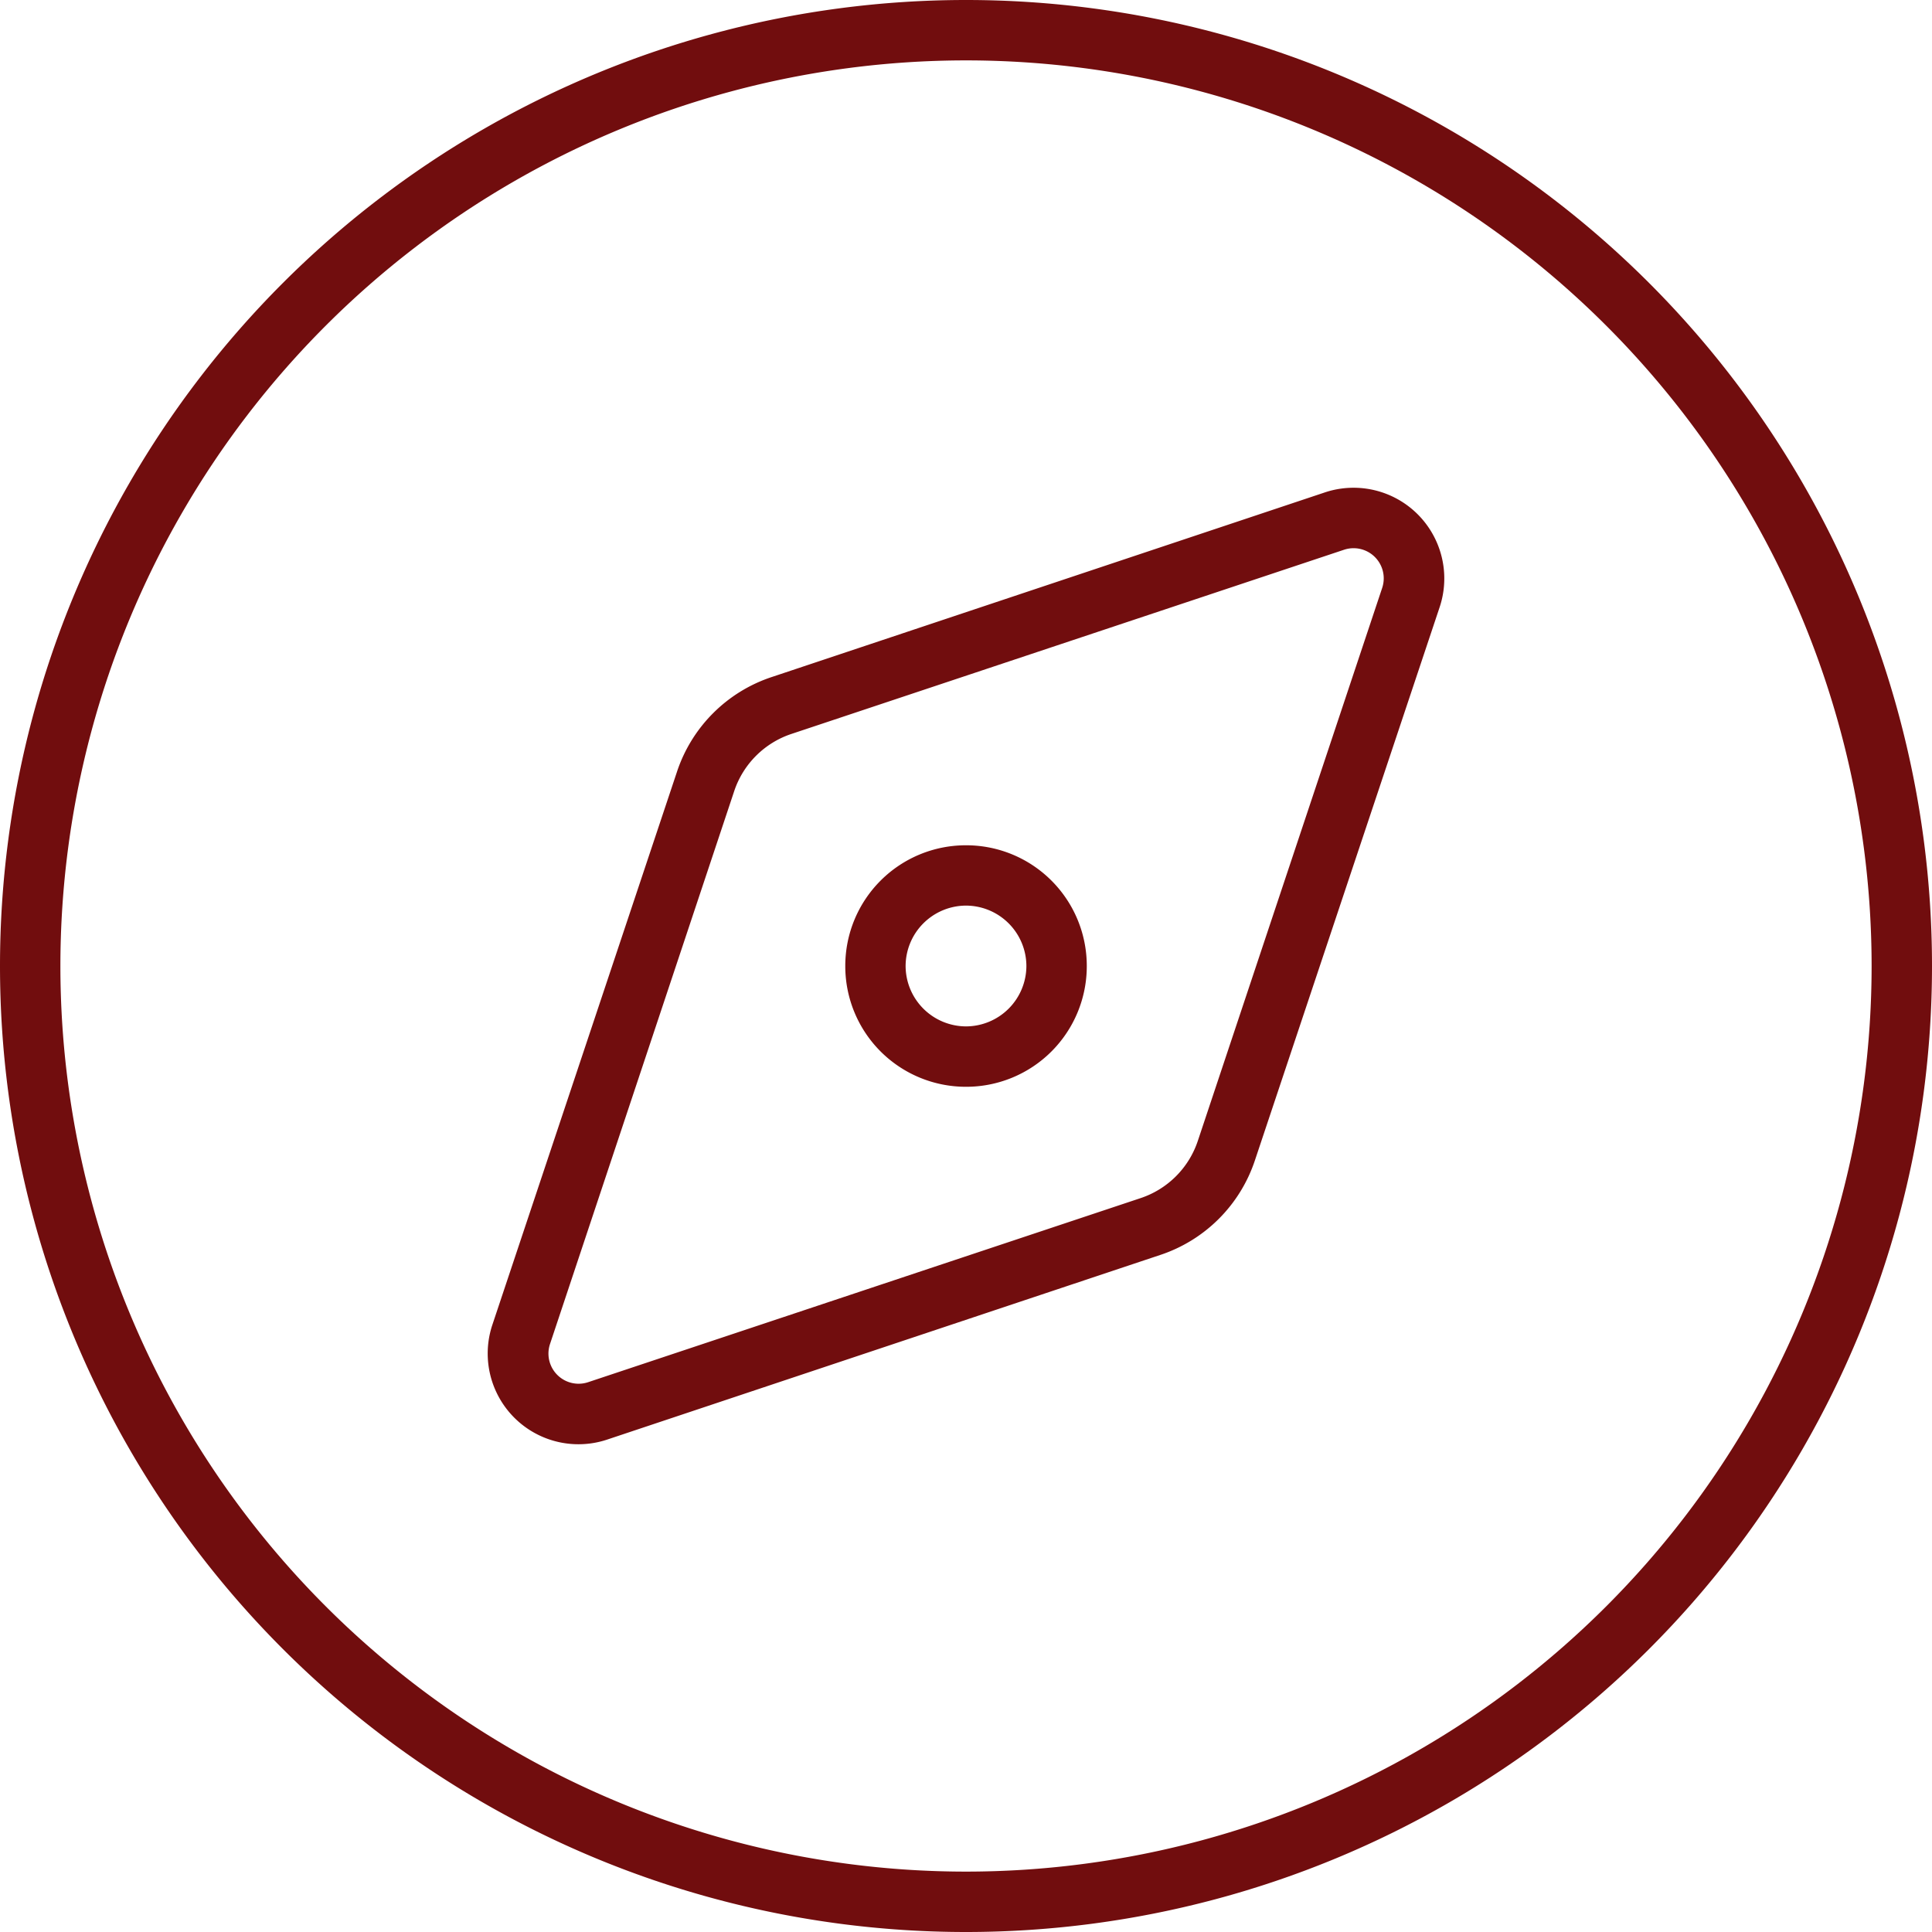 <?xml version="1.0" encoding="UTF-8"?> <svg xmlns="http://www.w3.org/2000/svg" width="31" height="31" viewBox="0 0 31 31"><path id="icon-discovery-red" d="M1.938-11.625A1.935,1.935,0,0,1,0-9.687a1.935,1.935,0,0,1-1.937-1.937A1.935,1.935,0,0,1,0-13.562,1.935,1.935,0,0,1,1.938-11.625ZM0-12.594a.972.972,0,0,0-.969.969A.972.972,0,0,0,0-10.656a.972.972,0,0,0,.969-.969A.972.972,0,0,0,0-12.594Zm5.758-6.63A1.456,1.456,0,0,1,7.6-17.383L4.638-8.513A2.394,2.394,0,0,1,3.112-6.987l-8.87,2.961A1.456,1.456,0,0,1-7.6-5.867l2.961-8.87a2.394,2.394,0,0,1,1.526-1.526Zm.92,1.532a.484.484,0,0,0-.612-.612L-2.8-15.349a1.451,1.451,0,0,0-.92.92l-2.955,8.87a.484.484,0,0,0,.612.612L2.8-7.9a1.451,1.451,0,0,0,.92-.92ZM-15.5-11.625A15.5,15.5,0,0,1,0-27.125a15.5,15.5,0,0,1,15.5,15.5A15.5,15.5,0,0,1,0,3.875,15.5,15.5,0,0,1-15.5-11.625ZM0,2.906A14.535,14.535,0,0,0,14.531-11.625,14.535,14.535,0,0,0,0-26.156,14.535,14.535,0,0,0-14.531-11.625,14.535,14.535,0,0,0,0,2.906Z" transform="translate(15.5 27.125)" fill="#710d0e"></path></svg> 